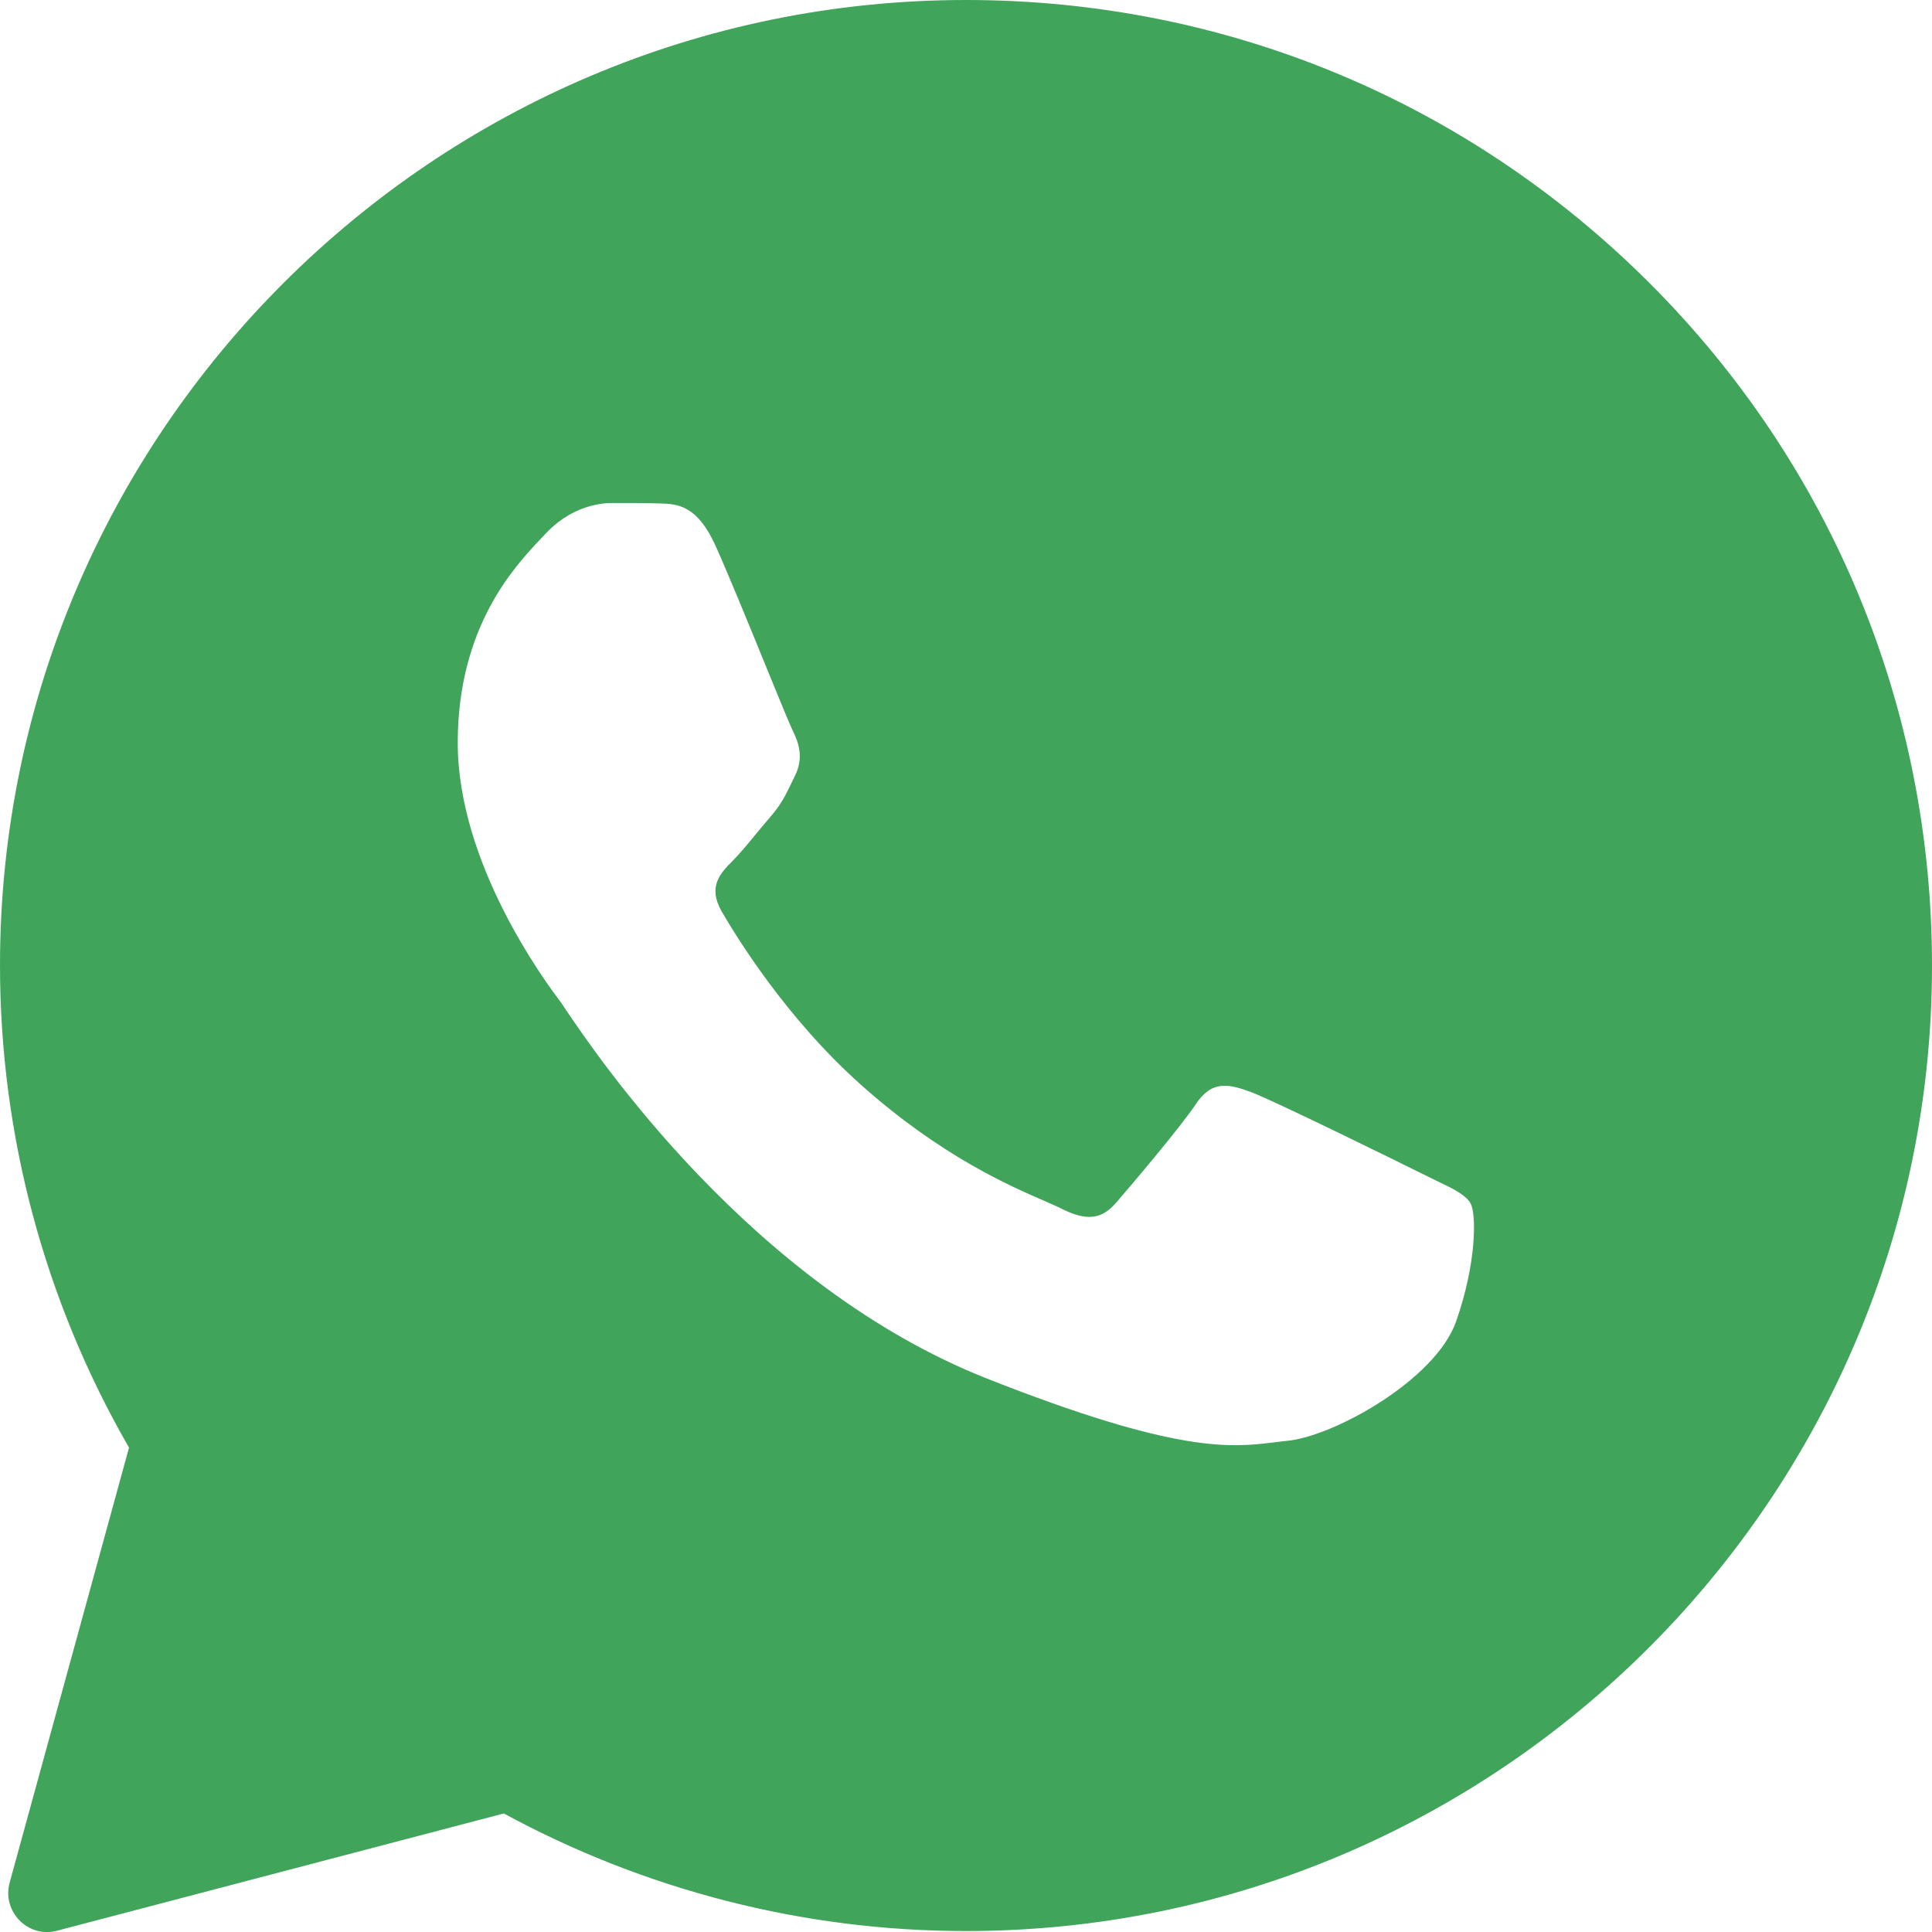 <?xml version="1.0" encoding="UTF-8"?> <svg xmlns="http://www.w3.org/2000/svg" width="14" height="14" viewBox="0 0 14 14" fill="none"><path fill-rule="evenodd" clip-rule="evenodd" d="M0.07 13.642C0.013 13.852 0.203 14.046 0.412 13.991L3.651 13.141C4.674 13.697 5.825 13.993 6.997 13.993H7C10.856 13.993 14 10.855 14 6.998C14 5.129 13.273 3.37 11.952 2.05C10.63 0.73 8.874 0 7 0C3.144 0 4.45873e-07 3.138 4.45873e-07 6.995C-0 8.222 0.322 9.427 0.935 10.49L0.07 13.642ZM4.781 3.648C4.91 3.652 5.053 3.659 5.188 3.961C5.278 4.162 5.43 4.533 5.553 4.835C5.649 5.07 5.728 5.263 5.748 5.302C5.793 5.393 5.821 5.497 5.762 5.619C5.755 5.633 5.748 5.647 5.742 5.66C5.695 5.759 5.661 5.829 5.581 5.921C5.548 5.959 5.514 6 5.48 6.041C5.42 6.114 5.361 6.186 5.31 6.237C5.22 6.327 5.126 6.425 5.23 6.605C5.334 6.786 5.699 7.38 6.238 7.86C6.818 8.378 7.322 8.596 7.577 8.706C7.626 8.728 7.666 8.745 7.695 8.76C7.876 8.85 7.984 8.836 8.088 8.715C8.193 8.593 8.54 8.186 8.662 8.006C8.78 7.825 8.902 7.853 9.069 7.915C9.236 7.978 10.126 8.416 10.307 8.506C10.343 8.524 10.376 8.54 10.407 8.555C10.533 8.615 10.618 8.657 10.655 8.718C10.7 8.794 10.7 9.156 10.55 9.58C10.397 10.004 9.66 10.41 9.326 10.441C9.295 10.444 9.263 10.448 9.231 10.452C8.925 10.489 8.537 10.537 7.153 9.99C5.448 9.317 4.323 7.647 4.095 7.309C4.077 7.282 4.065 7.264 4.058 7.255L4.054 7.25C3.951 7.111 3.317 6.26 3.317 5.382C3.317 4.543 3.729 4.105 3.917 3.906C3.929 3.893 3.94 3.882 3.95 3.871C4.117 3.69 4.312 3.645 4.434 3.645C4.555 3.645 4.677 3.645 4.781 3.648Z" fill="#40A45A"></path></svg> 